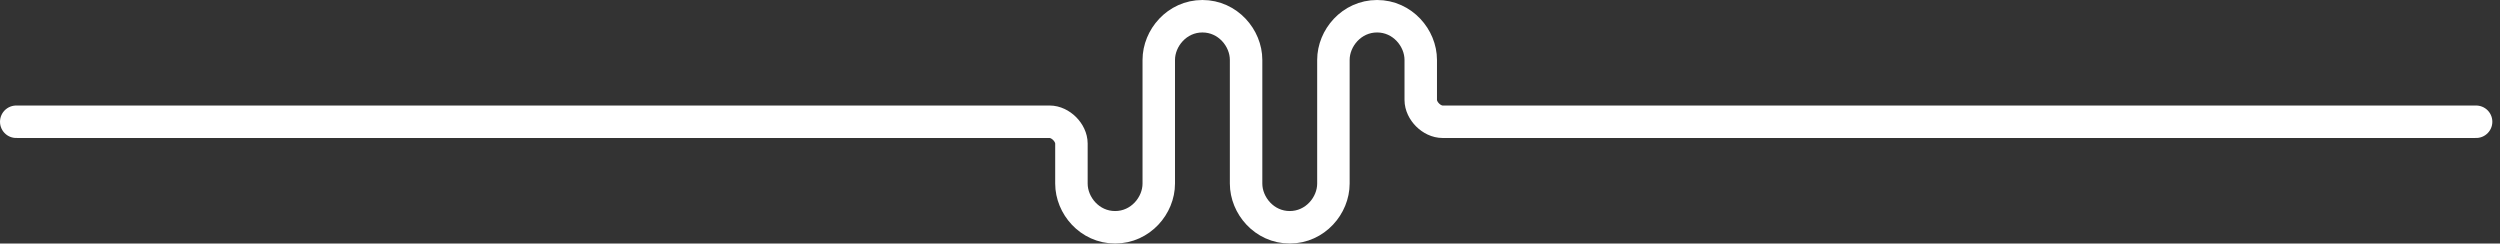<svg xmlns="http://www.w3.org/2000/svg" width="154" height="15" viewBox="0 0 154 15">
    <rect x="0" y="0" width="154" height="15" fill="#333333" stroke="none"/>
    <path fill="none" fill-rule="evenodd" stroke="#FFF" stroke-linecap="round" stroke-width="2" d="M152.528 7.5H88.863c-.673 0-1.345-.672-1.345-1.345V3.69c0-1.345-1.12-2.69-2.69-2.69-1.569 0-2.69 1.345-2.69 2.69v7.62c0 1.345-1.12 2.69-2.69 2.69-1.568 0-2.689-1.345-2.689-2.69V3.69c0-1.345-1.12-2.69-2.69-2.69-1.568 0-2.689 1.345-2.689 2.69v7.62c0 1.345-1.12 2.69-2.69 2.69-1.569 0-2.69-1.345-2.69-2.69V8.845c0-.674-.672-1.345-1.344-1.345H1"/>
</svg>
